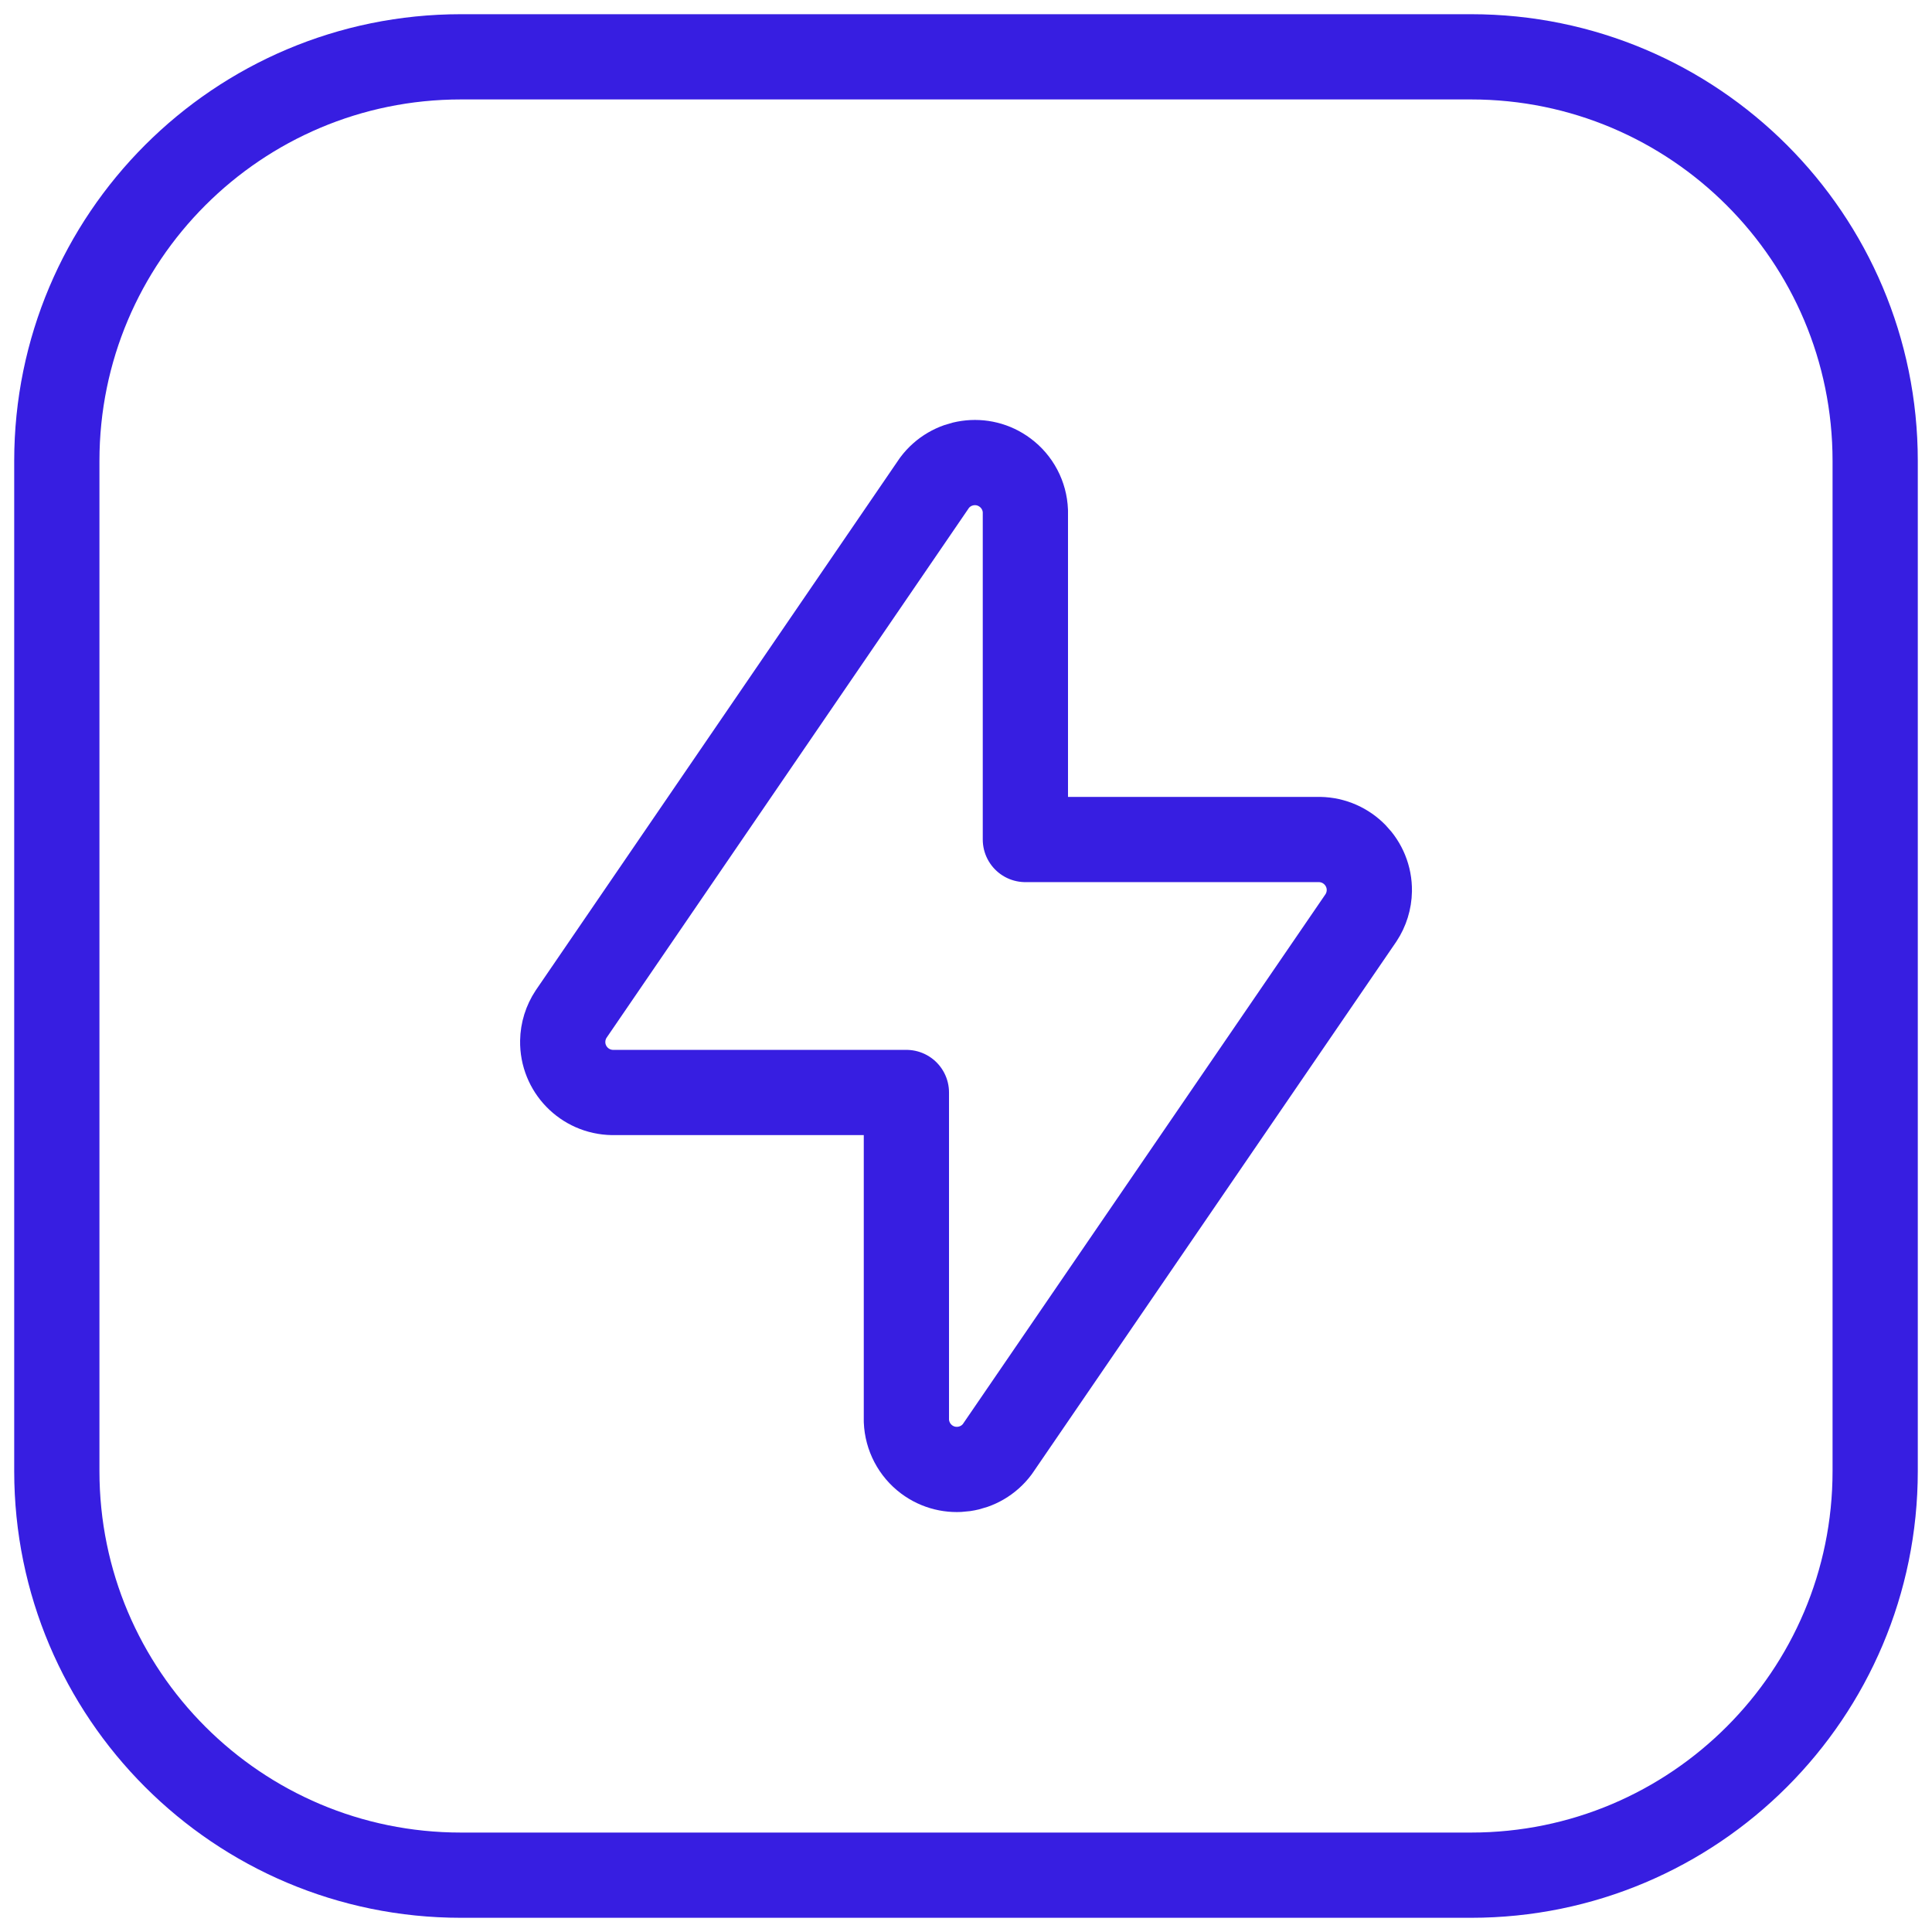 <svg width="34" height="34" viewBox="0 0 34 34" fill="none" xmlns="http://www.w3.org/2000/svg">
<path d="M16.445 8.497C16.739 8.104 17.296 8.023 17.689 8.318C17.904 8.478 18.035 8.727 18.045 8.995V14.774H23.222C23.713 14.782 24.105 15.186 24.098 15.676C24.095 15.846 24.044 16.011 23.951 16.152L17.551 25.503C17.257 25.896 16.7 25.977 16.307 25.683C16.092 25.522 15.962 25.273 15.951 25.005V19.226H10.778C10.287 19.218 9.895 18.814 9.903 18.323C9.906 18.153 9.957 17.988 10.051 17.846L16.445 8.497Z" stroke="#371EE1" stroke-width="1.5" stroke-linecap="round" stroke-linejoin="round"/>
<path d="M1 8.111C1 4.184 4.184 1 8.111 1H25.889C29.816 1 33 4.184 33 8.111V25.889C33 29.816 29.816 33 25.889 33H8.111C4.184 33 1 29.816 1 25.889L1 8.111Z" stroke="#371EE1" stroke-width="1.5" stroke-linecap="round" stroke-linejoin="round"/>
</svg>
